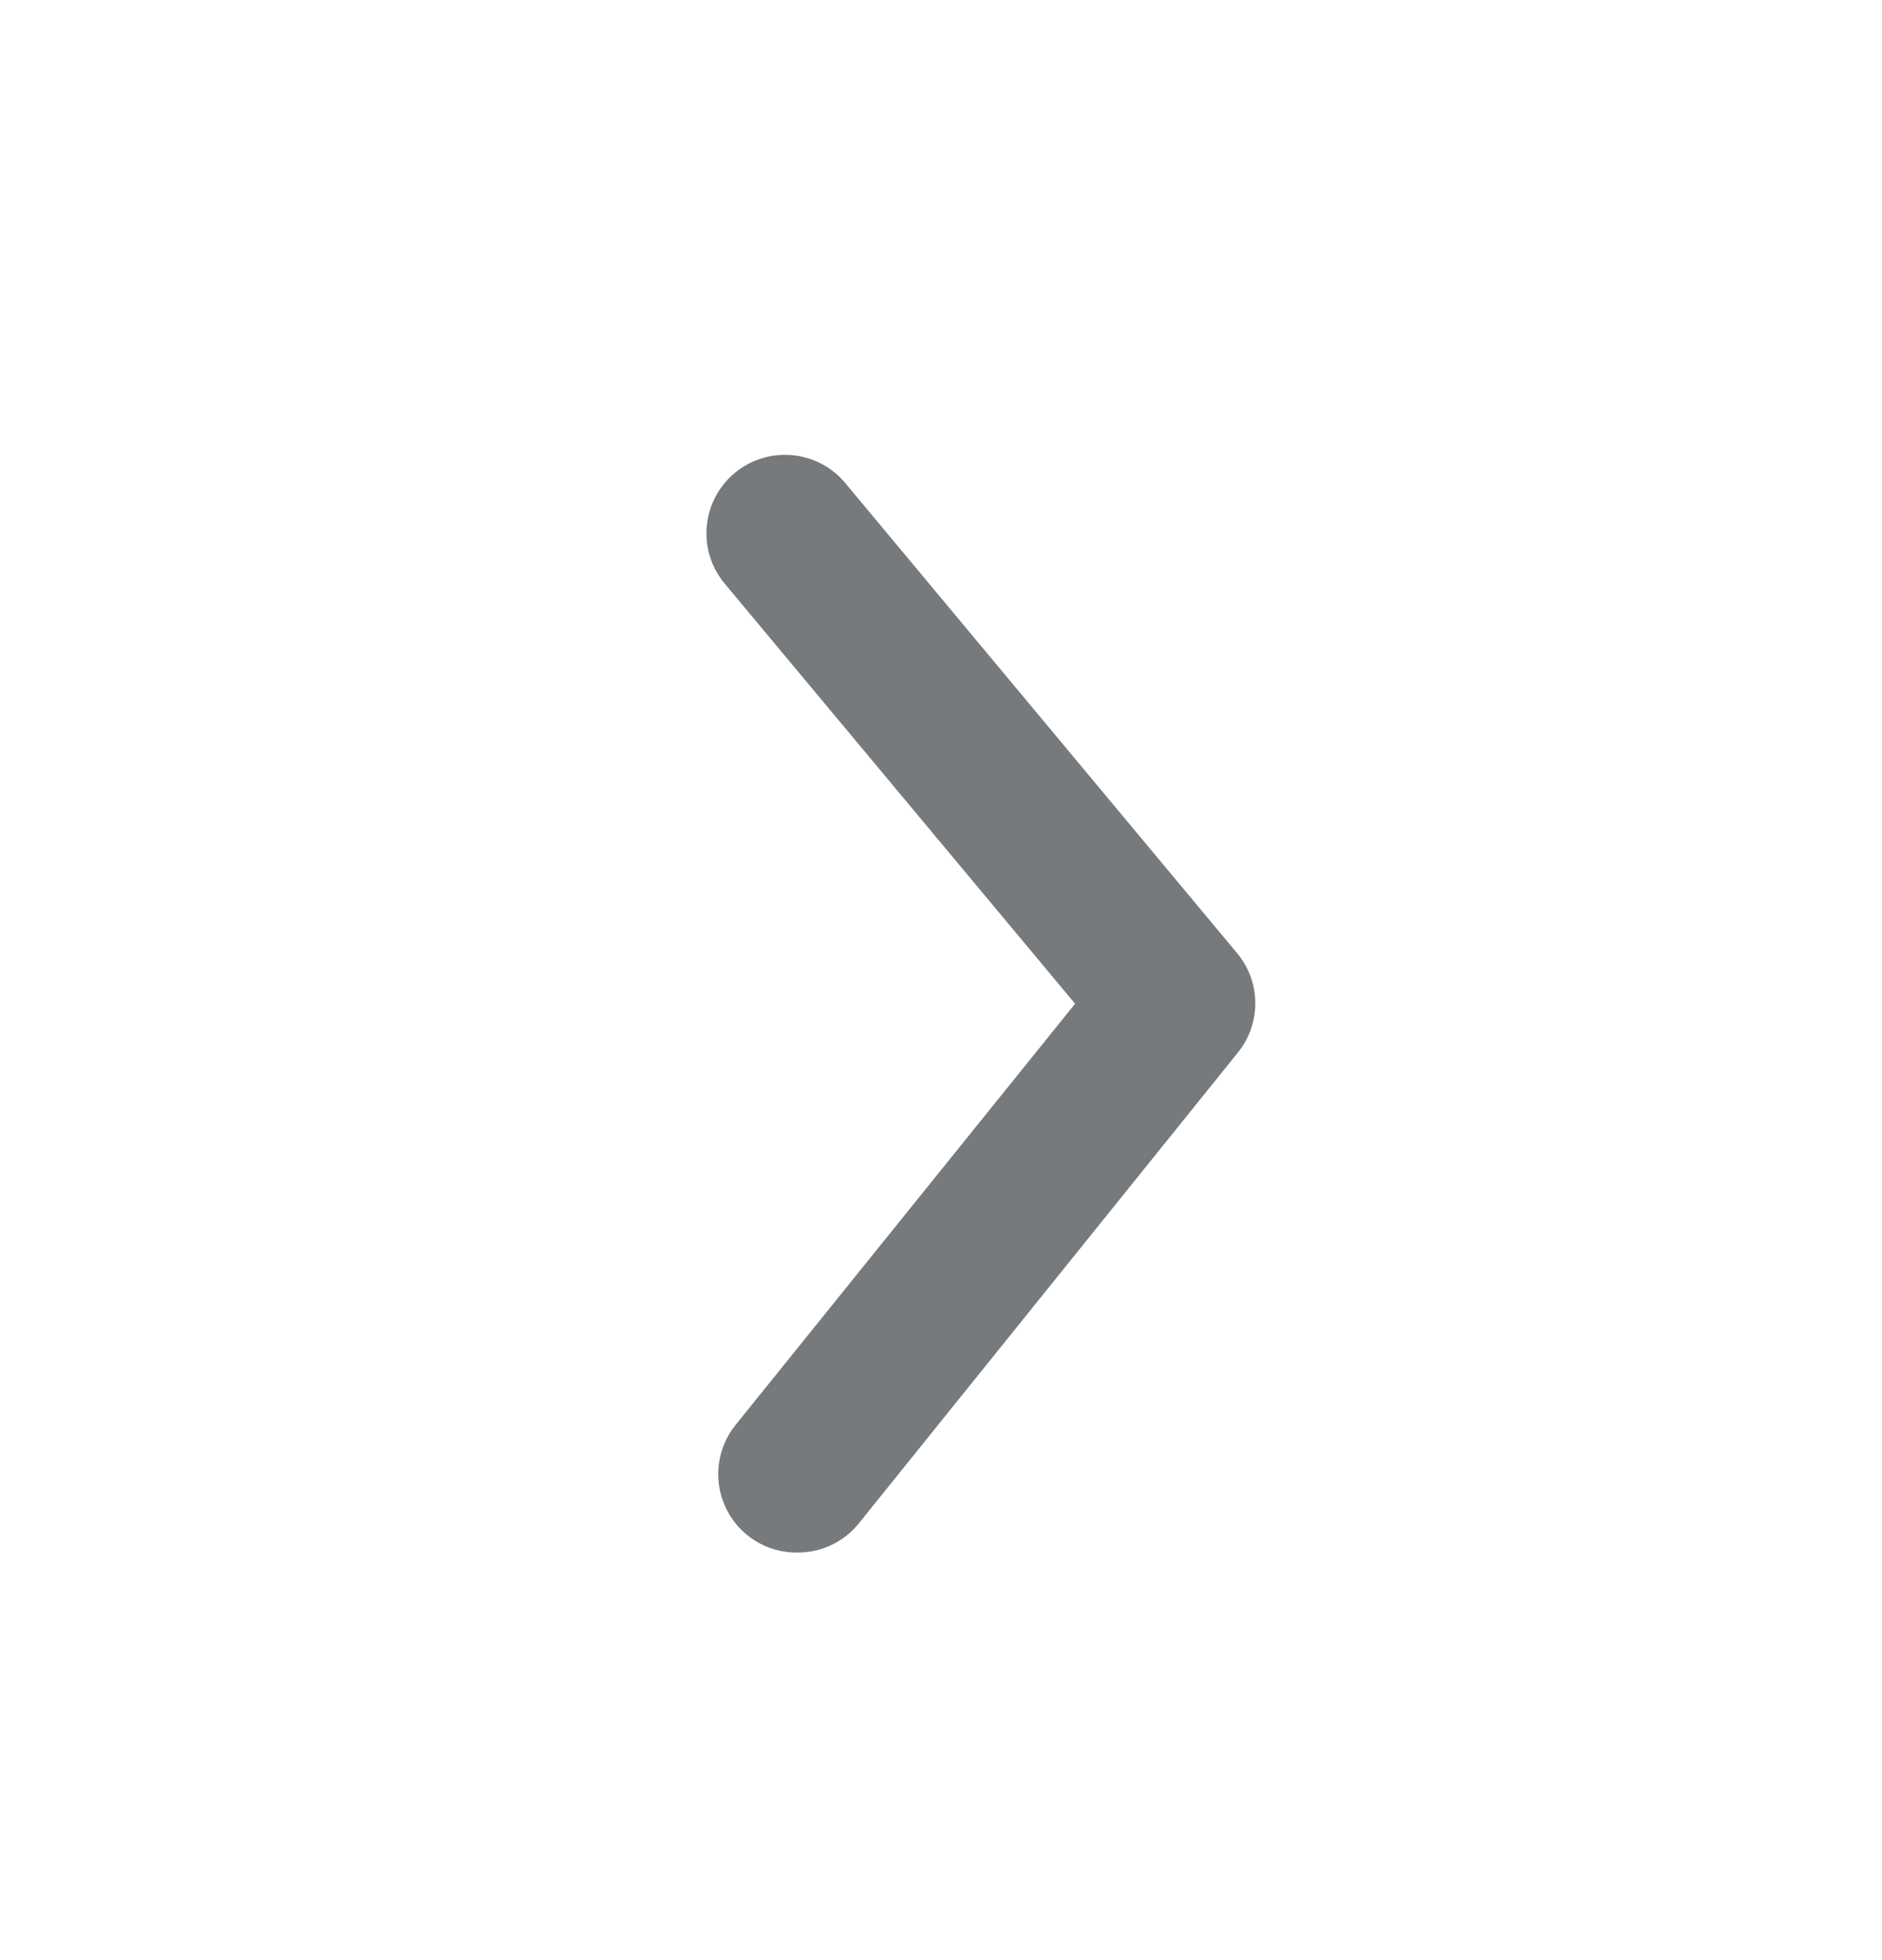 <svg width="24" height="25" viewBox="0 0 24 25" fill="none" xmlns="http://www.w3.org/2000/svg">
    <path
        d="M10.17 19.802C10.473 19.803 10.76 19.667 10.95 19.432L15.78 13.432C16.084 13.063 16.084 12.531 15.78 12.162L10.78 6.162C10.427 5.737 9.796 5.679 9.37 6.032C8.945 6.386 8.887 7.017 9.24 7.442L13.71 12.802L9.39 18.162C9.141 18.462 9.088 18.879 9.256 19.232C9.423 19.584 9.78 19.807 10.17 19.802Z"
        fill="#767A7D"
    />
</svg>
